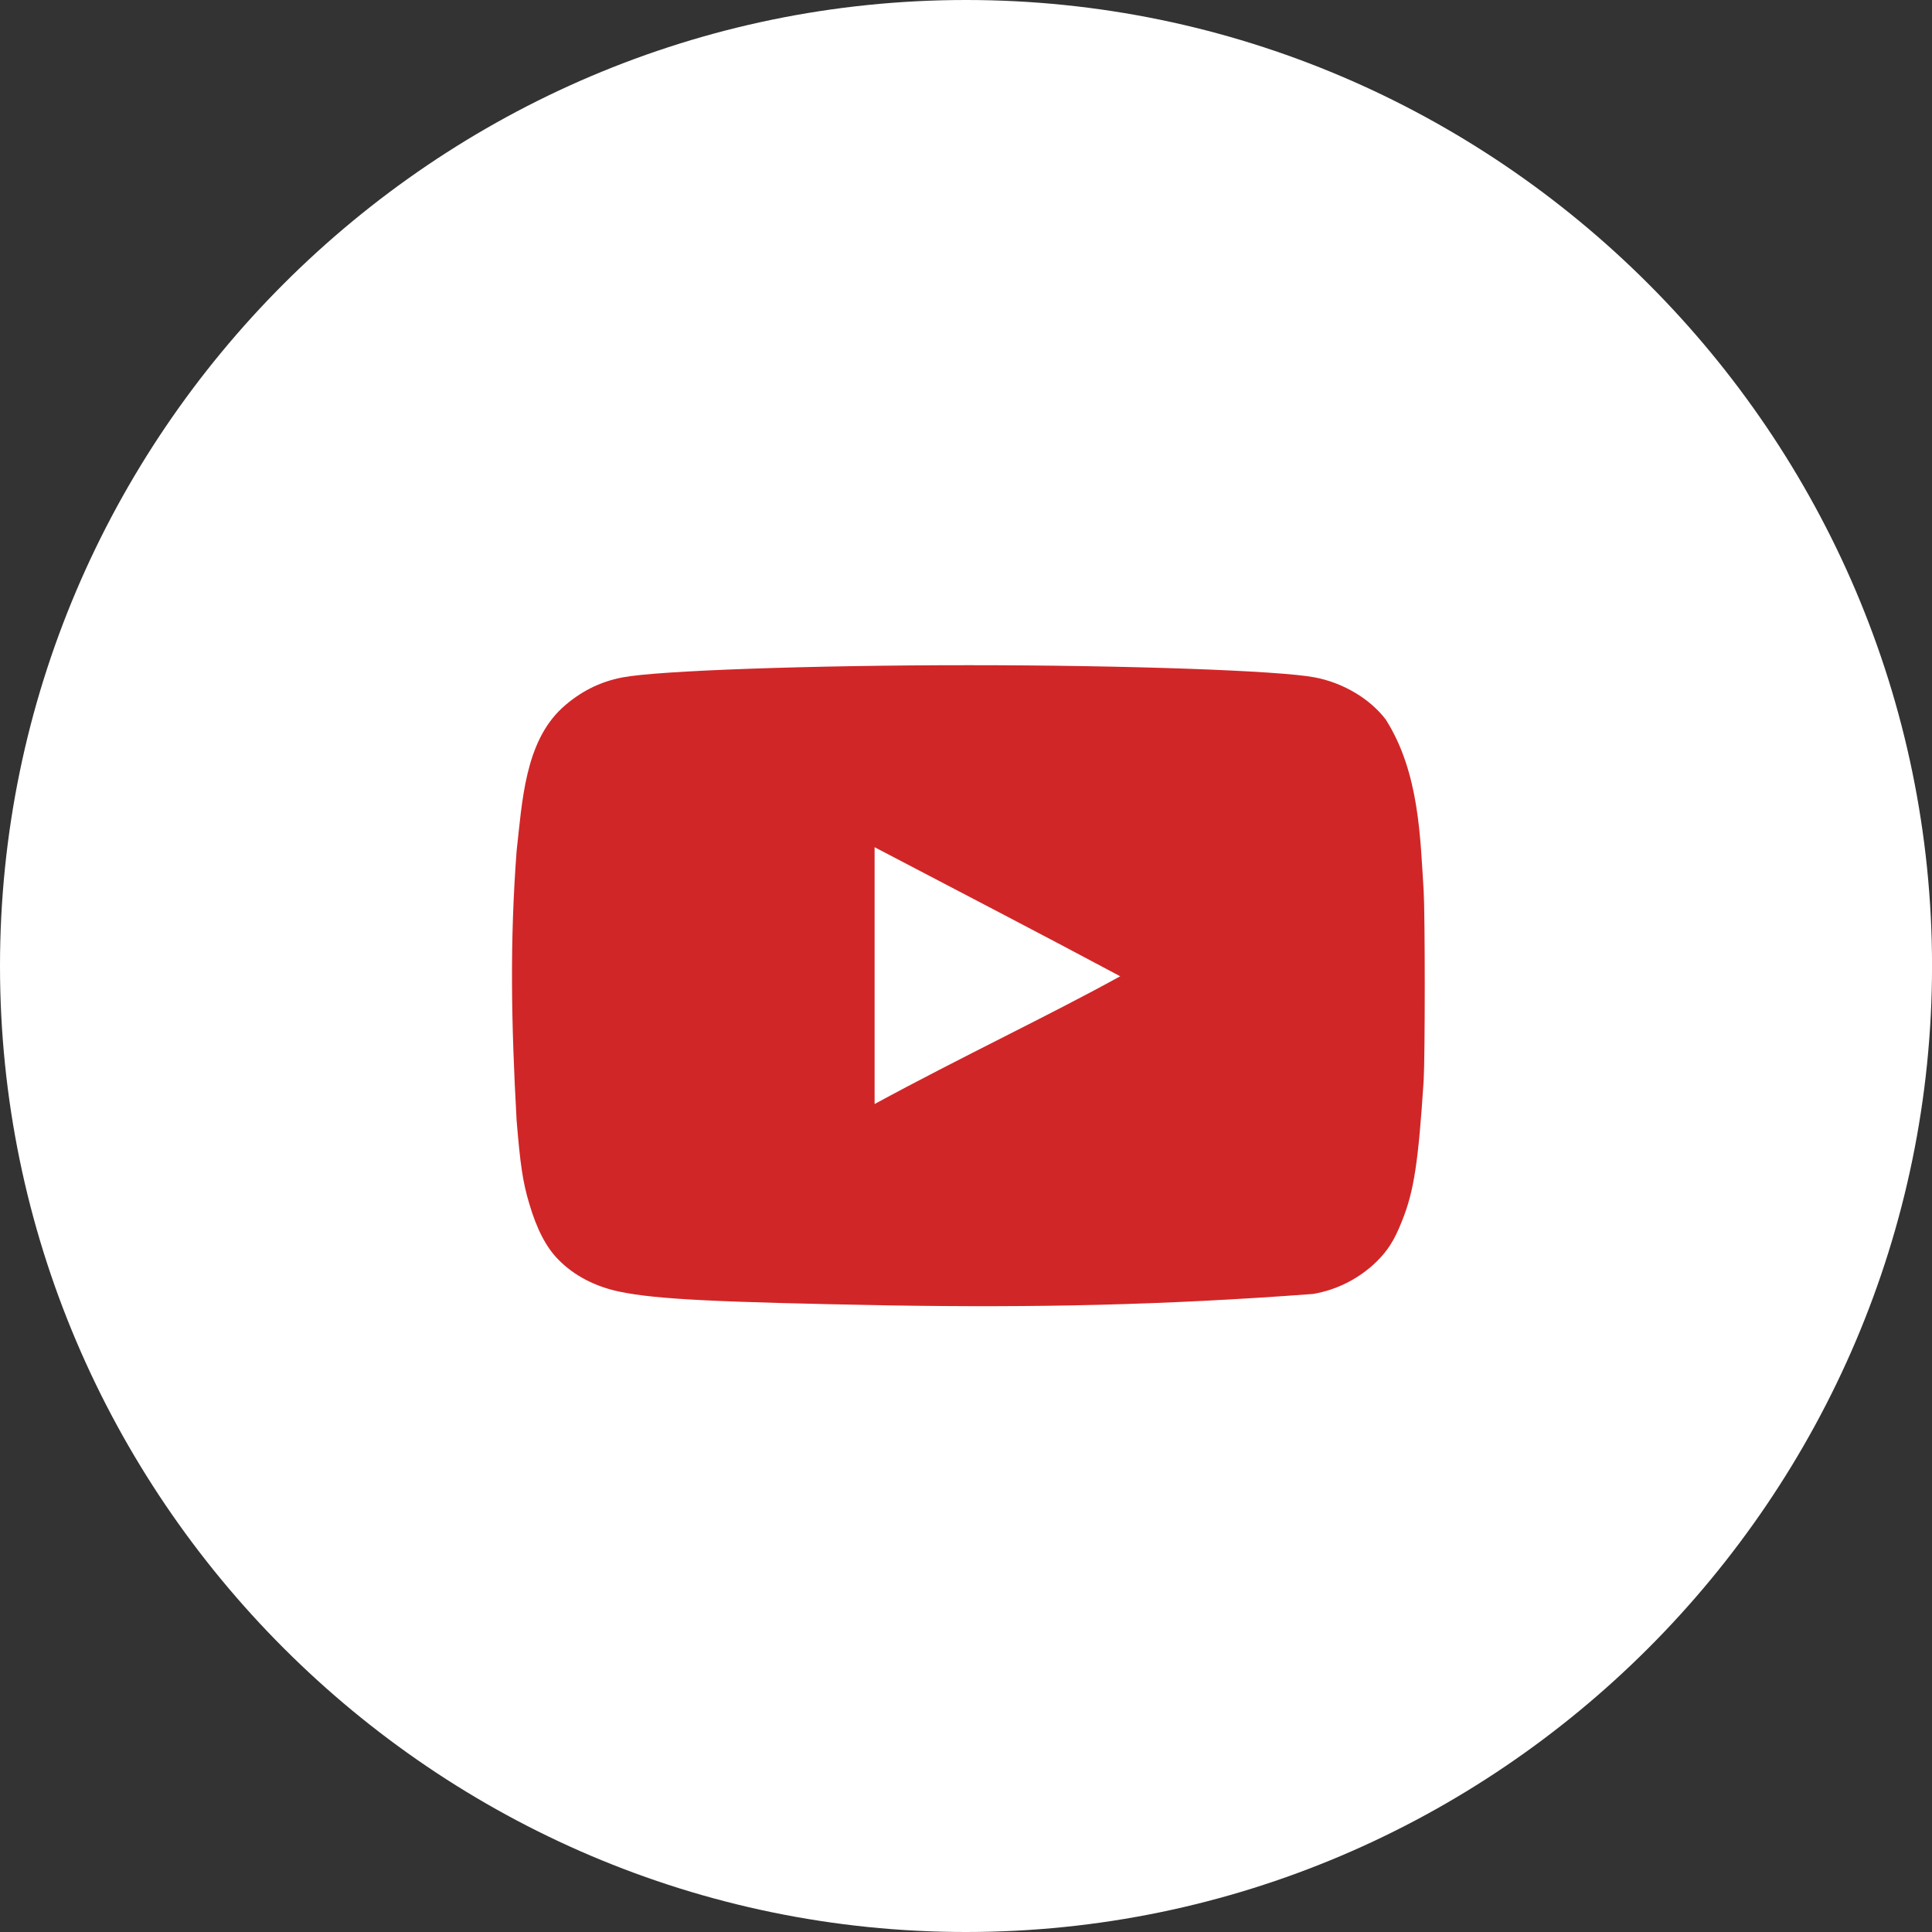 <?xml version="1.0" encoding="utf-8"?>
<!-- Generator: Adobe Illustrator 24.2.1, SVG Export Plug-In . SVG Version: 6.00 Build 0)  -->
<svg version="1.1" id="INSTAGRAM" xmlns="http://www.w3.org/2000/svg" xmlns:xlink="http://www.w3.org/1999/xlink" x="0px" y="0px"
	 viewBox="0 0 502.15 502.15" style="enable-background:new 0 0 502.15 502.15;" xml:space="preserve">
<rect x="0" y="0" width="502.15" height="502.15" fill="#333333" stroke="none"/>
<style type="text/css">
	.st0{fill:#FFFFFF;}
	.st1{fill:#D12627;}
</style>
<g>
	<path class="st0" d="M251.08,502.15L251.08,502.15C112.98,502.15,0,389.17,0,251.08v0C0,112.98,112.98,0,251.08,0h0
		c138.09,0,251.08,112.98,251.08,251.08v0C502.15,389.17,389.17,502.15,251.08,502.15z"/>
	<g id="XMLID_21_">
		<path id="XMLID_22_" class="st1" d="M231.32,339.29c-45.18-0.83-60.61-1.58-70.1-3.53c-6.42-1.3-11.99-4.18-16.08-8.36
			c-3.16-3.16-5.67-7.99-7.62-14.69c-1.67-5.58-2.32-10.22-3.25-21.57c-1.42-25.6-1.76-46.53,0-69.91
			c1.45-12.91,2.16-28.24,11.8-37.19c4.56-4.19,9.85-6.88,15.81-7.99c9.3-1.76,48.9-3.16,89.9-3.16c40.91,0,80.6,1.4,89.9,3.16
			c7.43,1.4,14.41,5.58,18.5,10.97c8.8,13.85,8.96,31.06,9.85,44.53c0.37,6.42,0.37,42.86,0,49.27
			c-1.39,21.28-2.51,28.82-5.67,36.62c-1.95,4.93-3.62,7.53-6.51,10.41c-4.53,4.44-10.3,7.39-16.55,8.46
			C302.2,339.25,269,339.89,231.32,339.29L231.32,339.29z M291.19,253.76c-21.75-11.62-42.58-22.4-63.87-33.56v66.75
			c22.4-12.18,46.02-23.34,63.96-33.28L291.19,253.76L291.19,253.76z"/>
	</g>
</g>
</svg>
